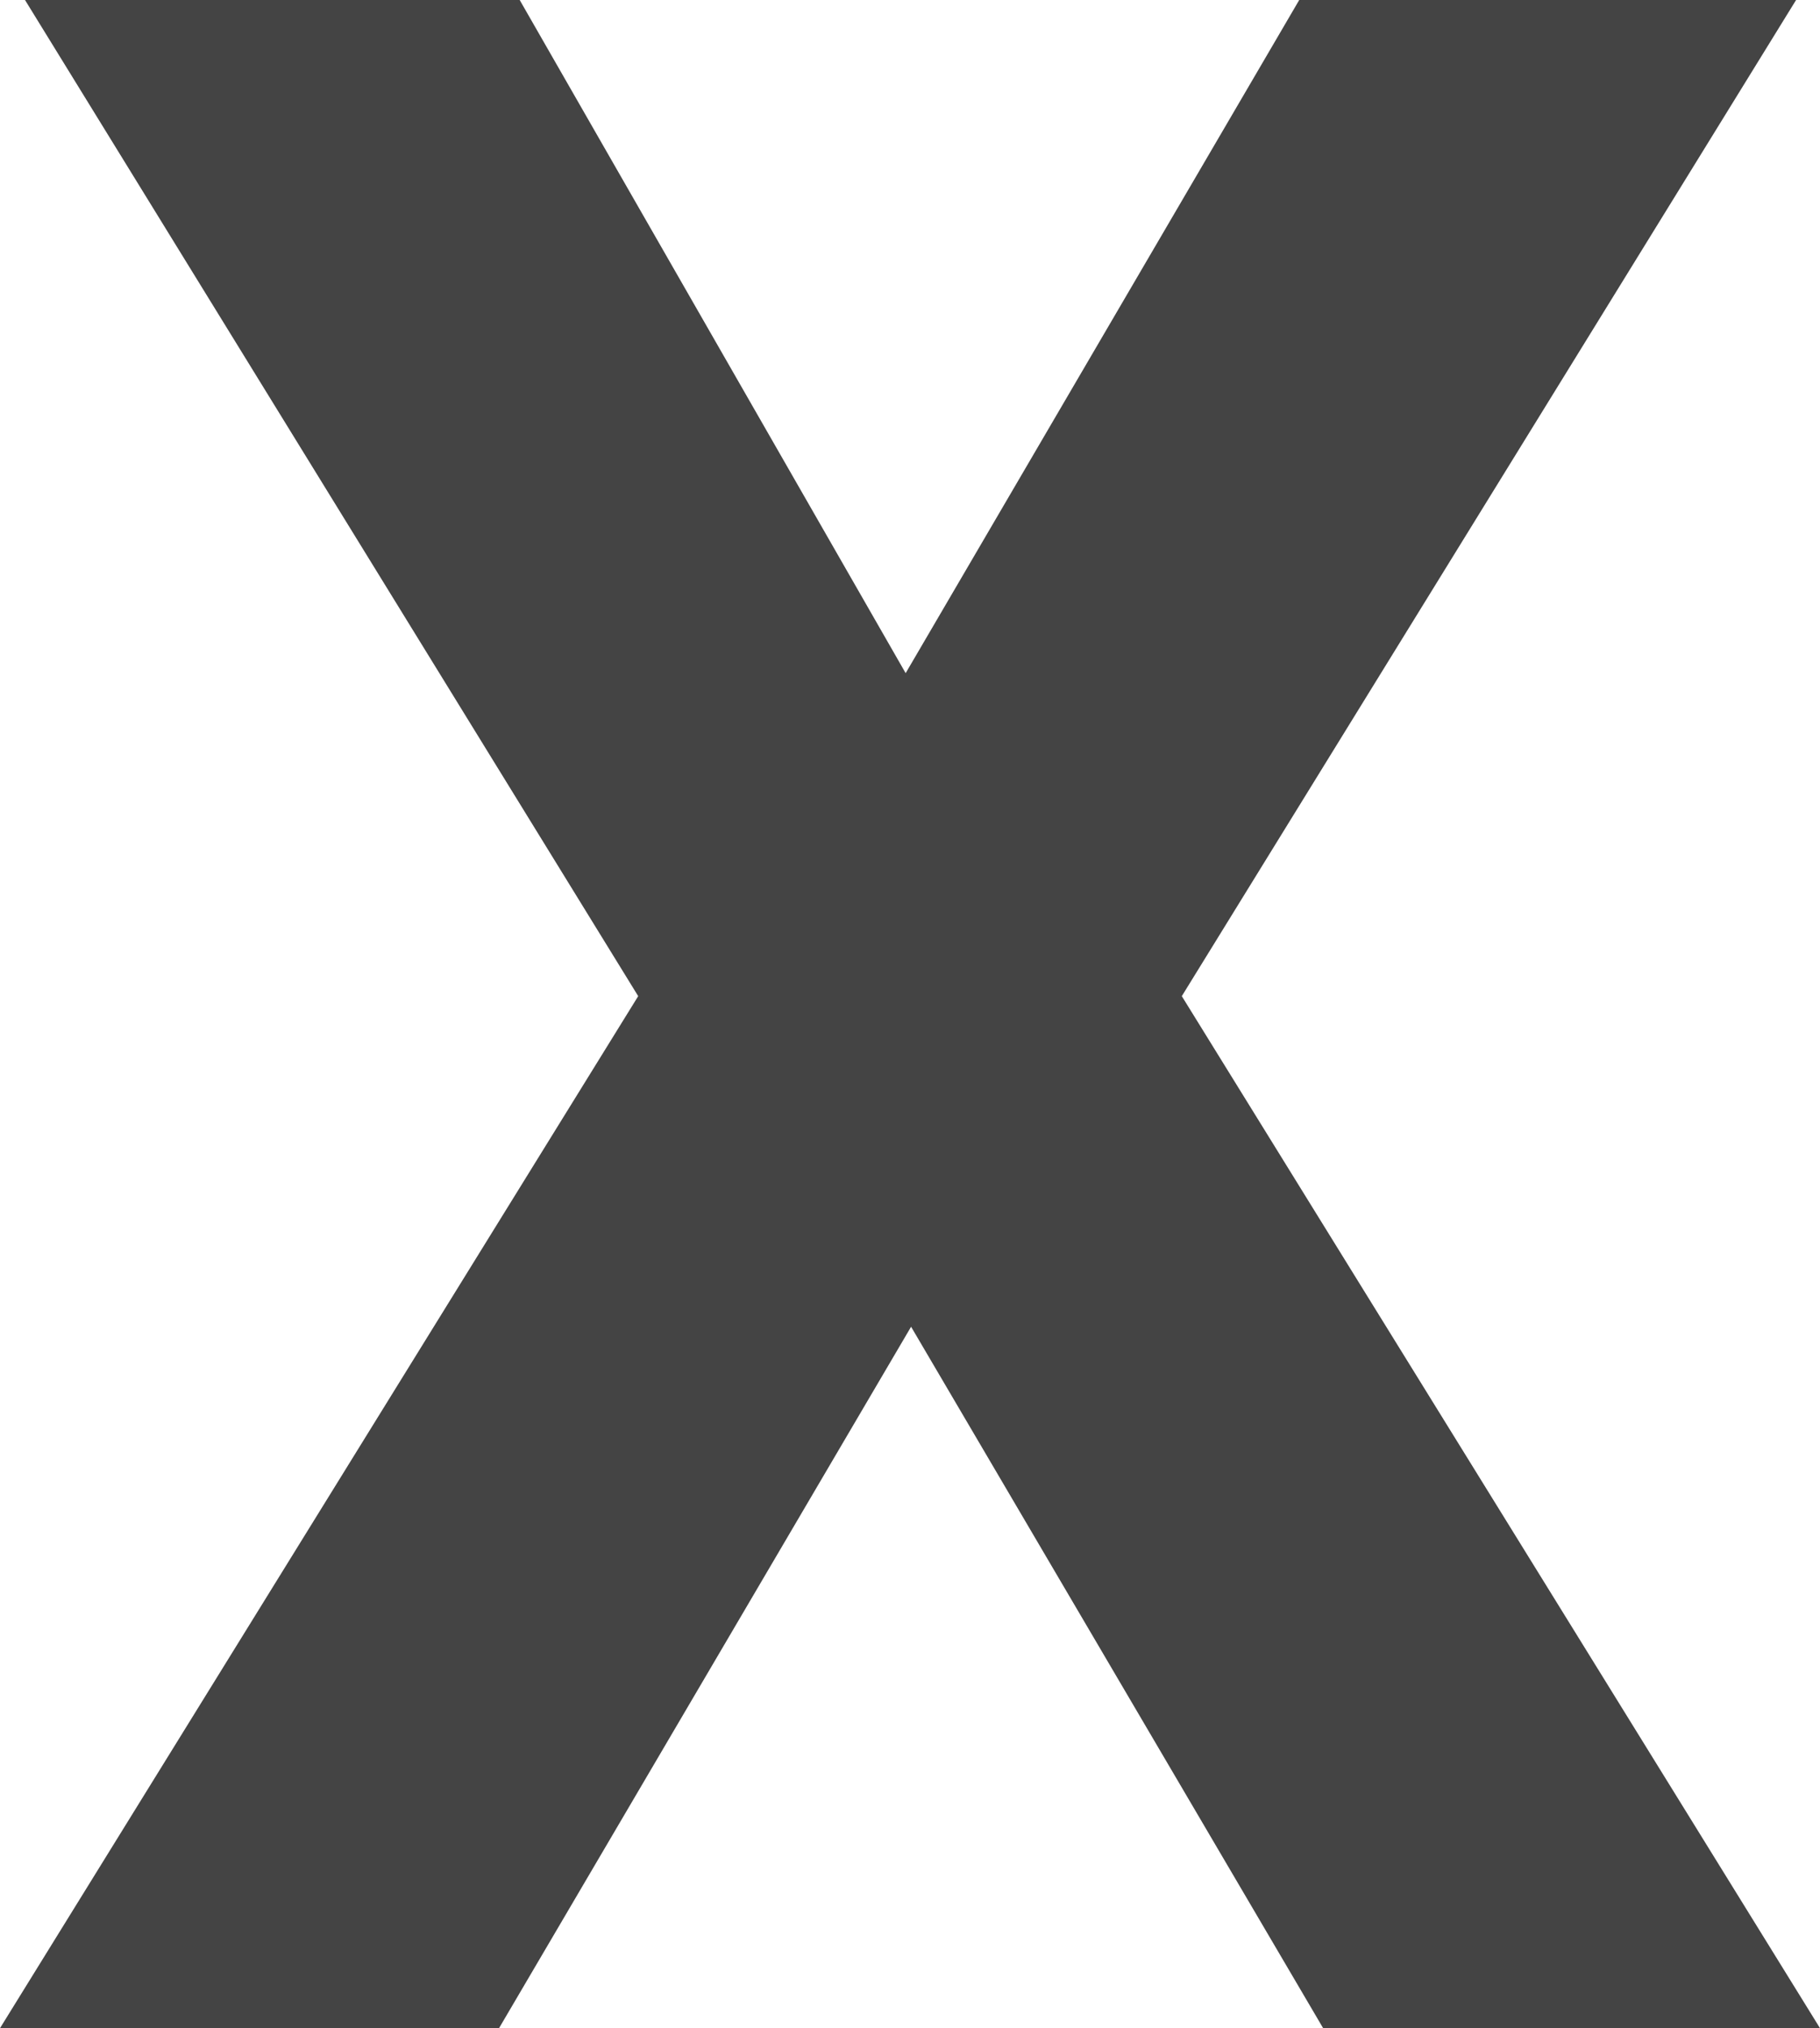 <?xml version="1.0" encoding="utf-8"?>
<svg xmlns="http://www.w3.org/2000/svg" fill="none" height="100%" overflow="visible" preserveAspectRatio="none" style="display: block;" viewBox="0 0 1.674 1.865" width="100%">
<path d="M0.478 0L0.833 0.619L1.195 0H1.652L1.087 0.916L1.674 1.865H1.217L0.838 1.22L0.459 1.865H0L0.587 0.916L0.023 0H0.478Z" fill="#444444" id="Vector"/>
</svg>